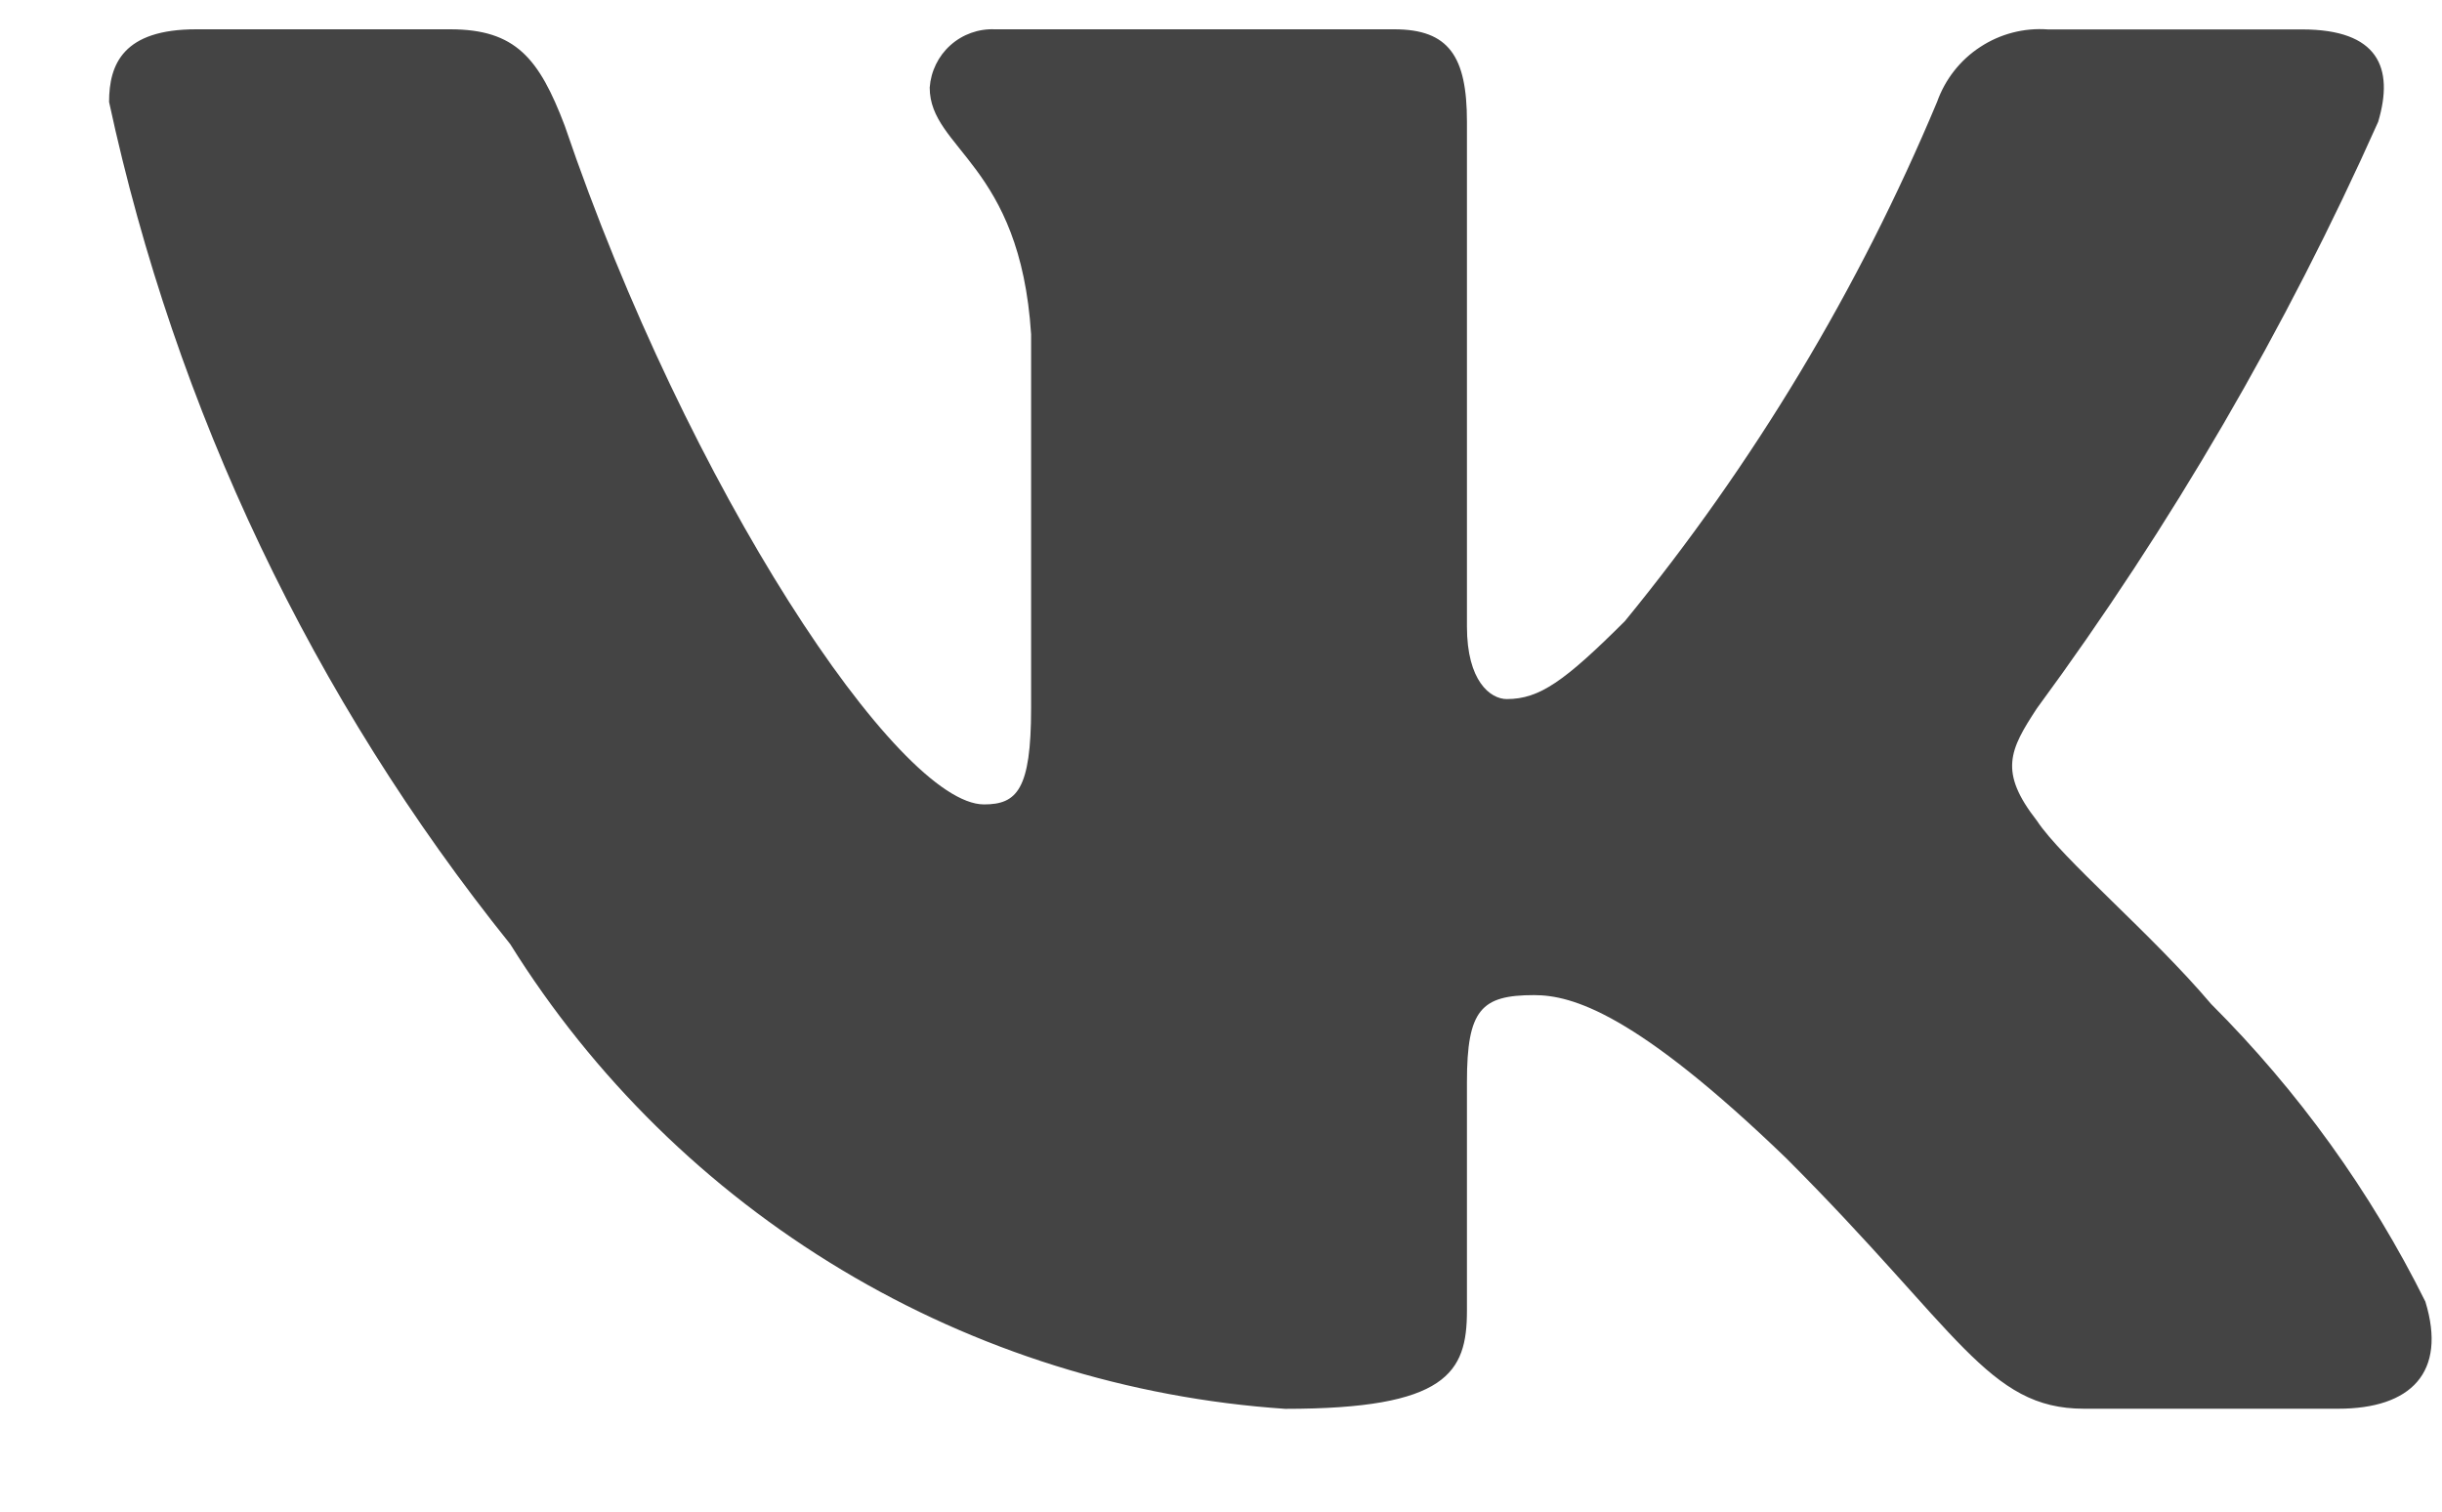 <svg width="21" height="13" viewBox="0 0 21 13" fill="none" xmlns="http://www.w3.org/2000/svg">
<path d="M20.108 12.115H17.921C17.094 12.115 16.845 11.445 15.362 9.962C14.067 8.713 13.52 8.558 13.192 8.558C12.738 8.558 12.615 8.682 12.615 9.306V11.273C12.615 11.805 12.442 12.116 11.053 12.116C9.705 12.025 8.397 11.616 7.239 10.921C6.08 10.226 5.103 9.266 4.388 8.12C2.69 6.006 1.509 3.526 0.938 0.877C0.938 0.549 1.062 0.252 1.687 0.252H3.872C4.434 0.252 4.636 0.502 4.856 1.08C5.917 4.202 7.727 6.918 8.462 6.918C8.744 6.918 8.867 6.793 8.867 6.091V2.875C8.774 1.408 7.995 1.284 7.995 0.753C8.005 0.613 8.069 0.482 8.173 0.389C8.278 0.295 8.415 0.246 8.555 0.252H11.99C12.46 0.252 12.615 0.486 12.615 1.047V5.389C12.615 5.857 12.816 6.012 12.958 6.012C13.24 6.012 13.456 5.857 13.973 5.342C15.079 3.991 15.984 2.487 16.658 0.876C16.727 0.682 16.857 0.516 17.029 0.404C17.201 0.291 17.405 0.238 17.61 0.253H19.796C20.451 0.253 20.59 0.581 20.451 1.048C19.656 2.829 18.672 4.52 17.517 6.091C17.281 6.45 17.187 6.637 17.517 7.059C17.733 7.387 18.5 8.027 19.015 8.635C19.764 9.383 20.386 10.247 20.857 11.194C21.044 11.804 20.732 12.115 20.108 12.115Z" fill="#444444"/>
</svg>

